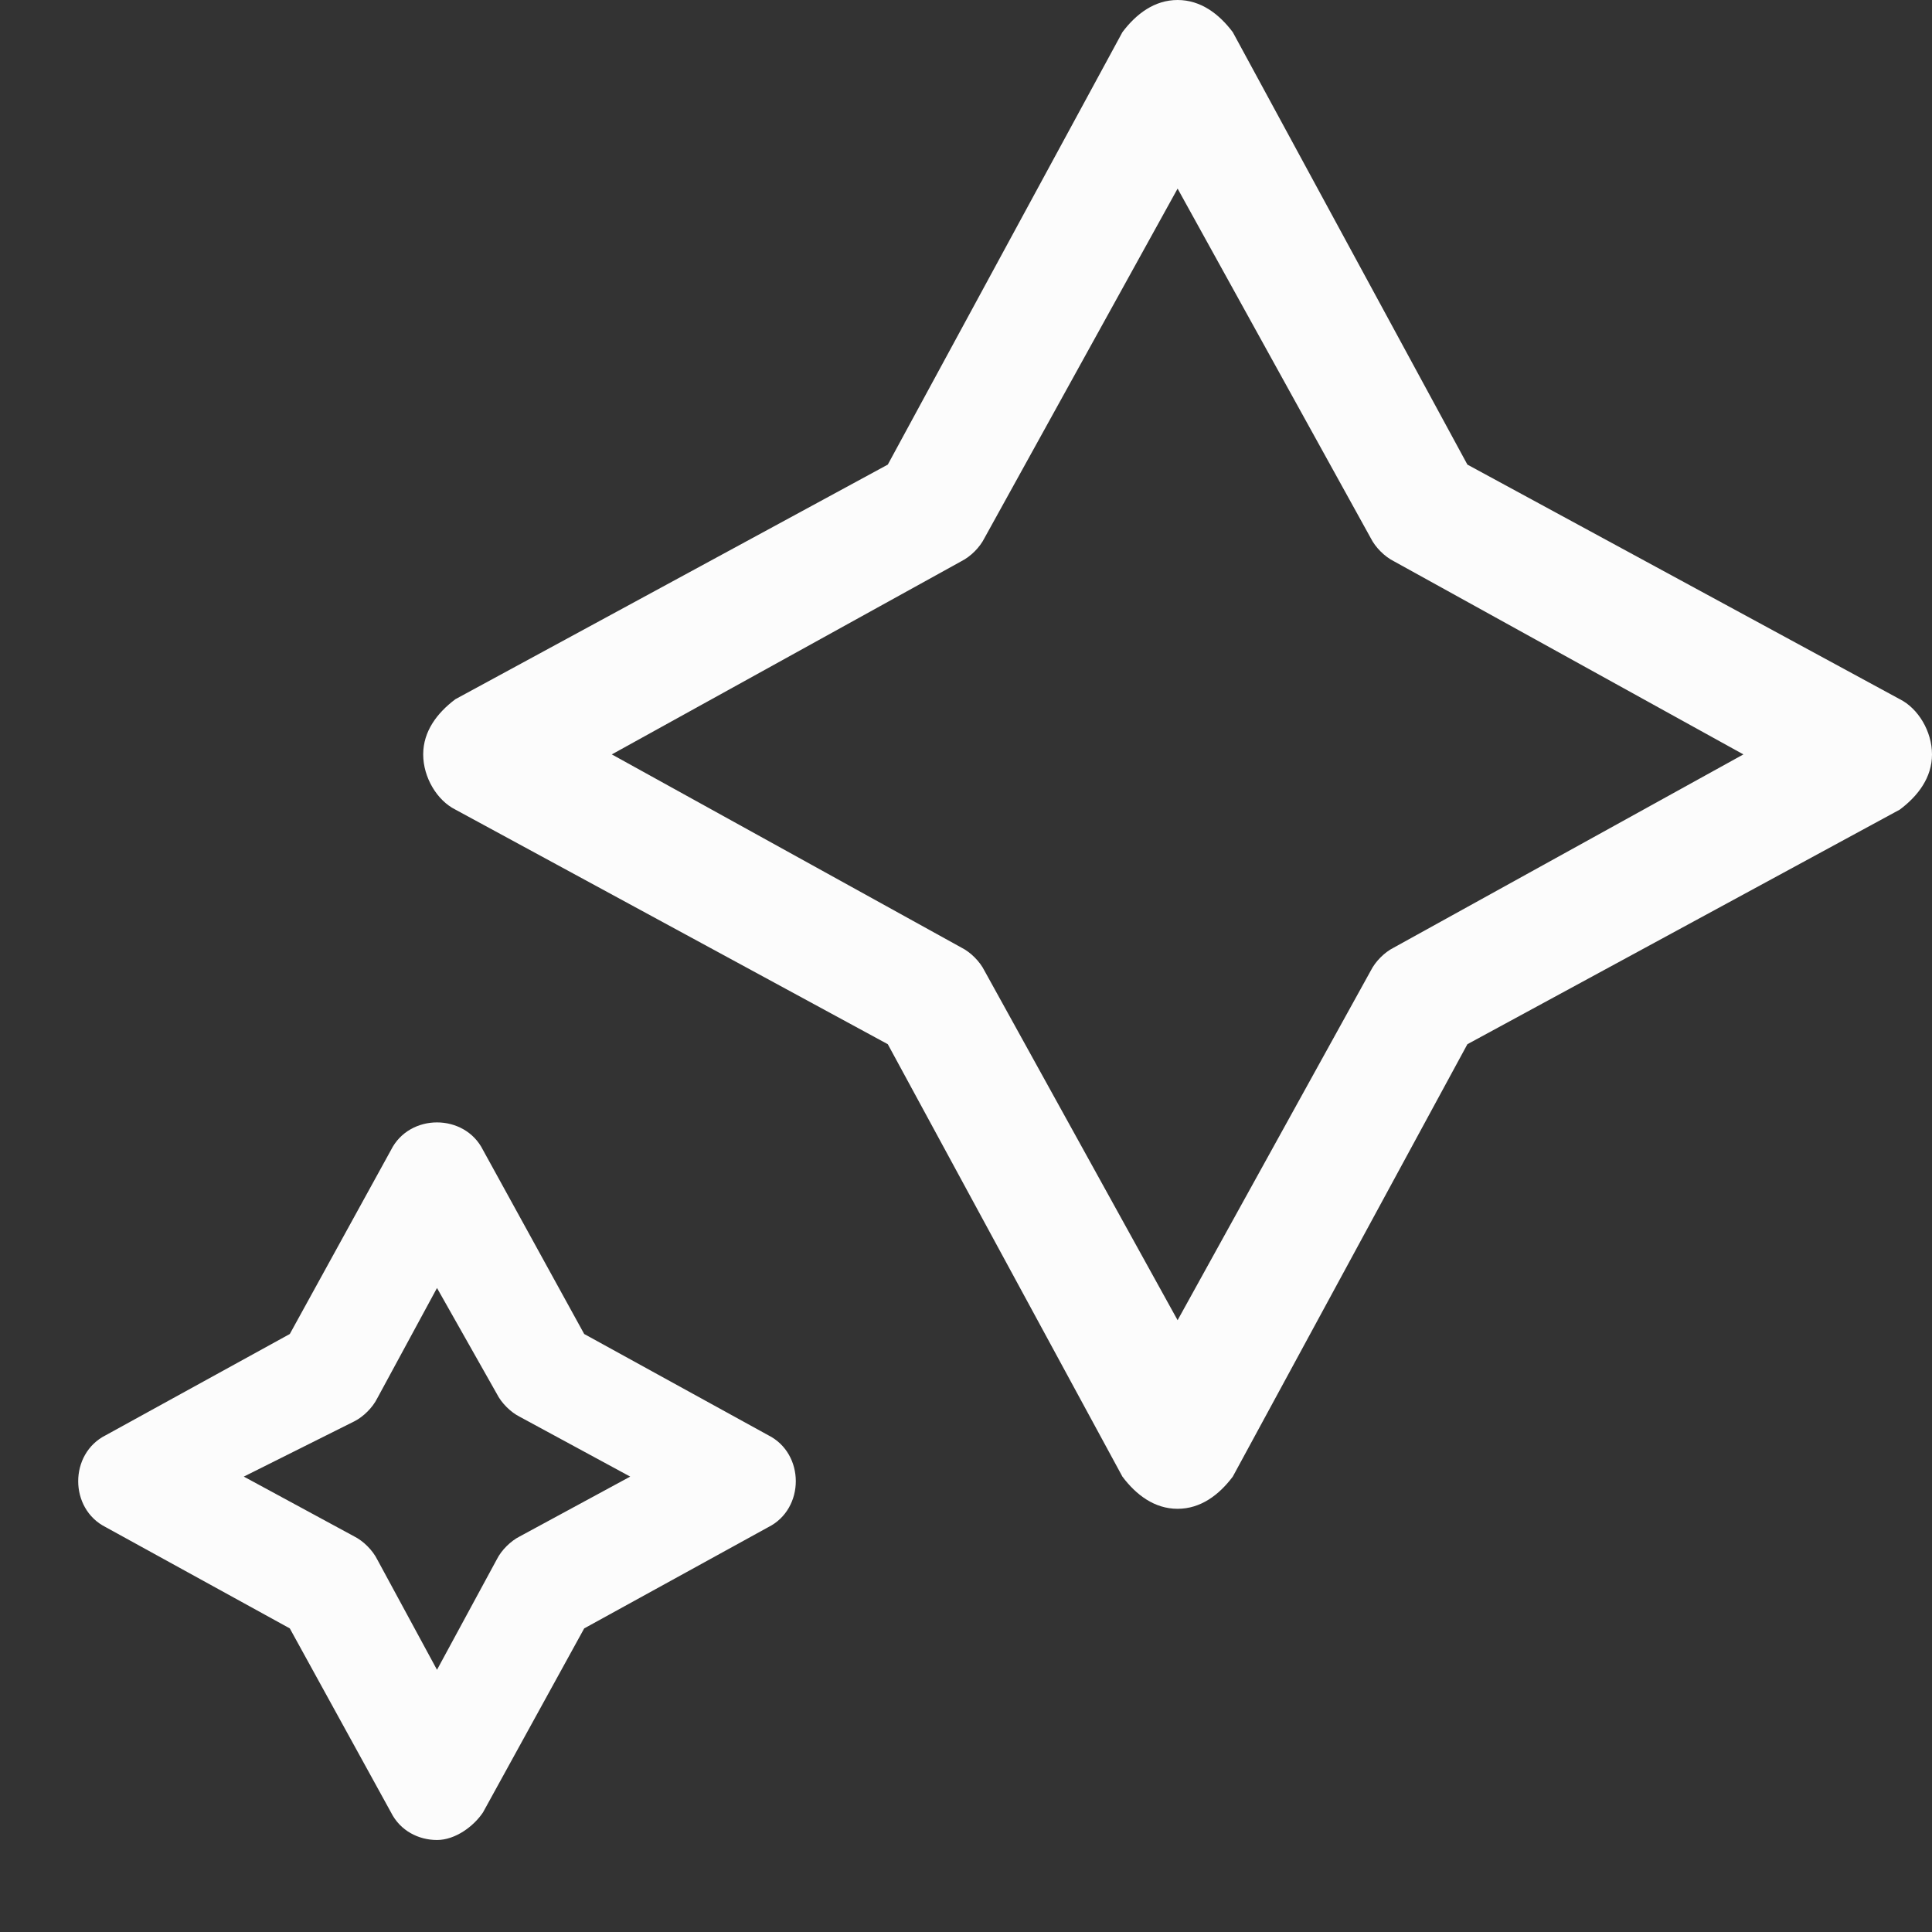 <?xml version="1.0" encoding="UTF-8"?>
<!-- Generator: Adobe Illustrator 26.5.0, SVG Export Plug-In . SVG Version: 6.00 Build 0)  -->
<svg xmlns="http://www.w3.org/2000/svg" xmlns:xlink="http://www.w3.org/1999/xlink" version="1.1" id="Icons" x="0px" y="0px" viewBox="0 0 42 42" style="enable-background:new 0 0 42 42;" xml:space="preserve">
<rect x="0" y="0" width="42" height="42" fill="#333333" stroke="none"/>
<style type="text/css">
	.st0{fill:#FCFCFC;}
</style>
<g>
	<path class="st0" d="M25.6,32.8L25.6,32.8c-0.5,0-0.9-0.3-1.2-0.7l-5.1-9.4l-9.4-5.1c-0.4-0.2-0.7-0.7-0.7-1.2   c0-0.5,0.3-0.9,0.7-1.2l9.4-5.1l5.1-9.4C24.7,0.3,25.1,0,25.6,0c0.5,0,0.9,0.3,1.2,0.7l5.1,9.4l9.4,5.1c0.4,0.2,0.7,0.7,0.7,1.2   c0,0.5-0.3,0.9-0.7,1.2l-9.4,5.1l-5.1,9.4C26.5,32.5,26.1,32.8,25.6,32.8z M13.3,16.4l7.6,4.2c0.2,0.1,0.4,0.3,0.5,0.5l4.2,7.6   l4.2-7.6c0.1-0.2,0.3-0.4,0.5-0.5l7.6-4.2l-7.6-4.2c-0.2-0.1-0.4-0.3-0.5-0.5l-4.2-7.6l-4.2,7.6c-0.1,0.2-0.3,0.4-0.5,0.5   L13.3,16.4z"></path>
	<path class="st0" d="M9.5,40c-0.4,0-0.8-0.2-1-0.6l-2.2-4l-4-2.2c-0.4-0.2-0.6-0.6-0.6-1c0-0.4,0.2-0.8,0.6-1l4-2.2l2.2-4   c0.2-0.4,0.6-0.6,1-0.6l0,0c0.4,0,0.8,0.2,1,0.6l2.2,4l4,2.2c0.4,0.2,0.6,0.6,0.6,1c0,0.4-0.2,0.8-0.6,1l-4,2.2l-2.2,4   C10.3,39.7,9.9,40,9.5,40z M5.3,32.1l2.4,1.3c0.2,0.1,0.4,0.3,0.5,0.5l1.3,2.4l1.3-2.4c0.1-0.2,0.3-0.4,0.5-0.5l2.4-1.3l-2.4-1.3   c-0.2-0.1-0.4-0.3-0.5-0.5L9.5,28l-1.3,2.4c-0.1,0.2-0.3,0.4-0.5,0.5L5.3,32.1L5.3,32.1z"></path>
</g>
</svg>
